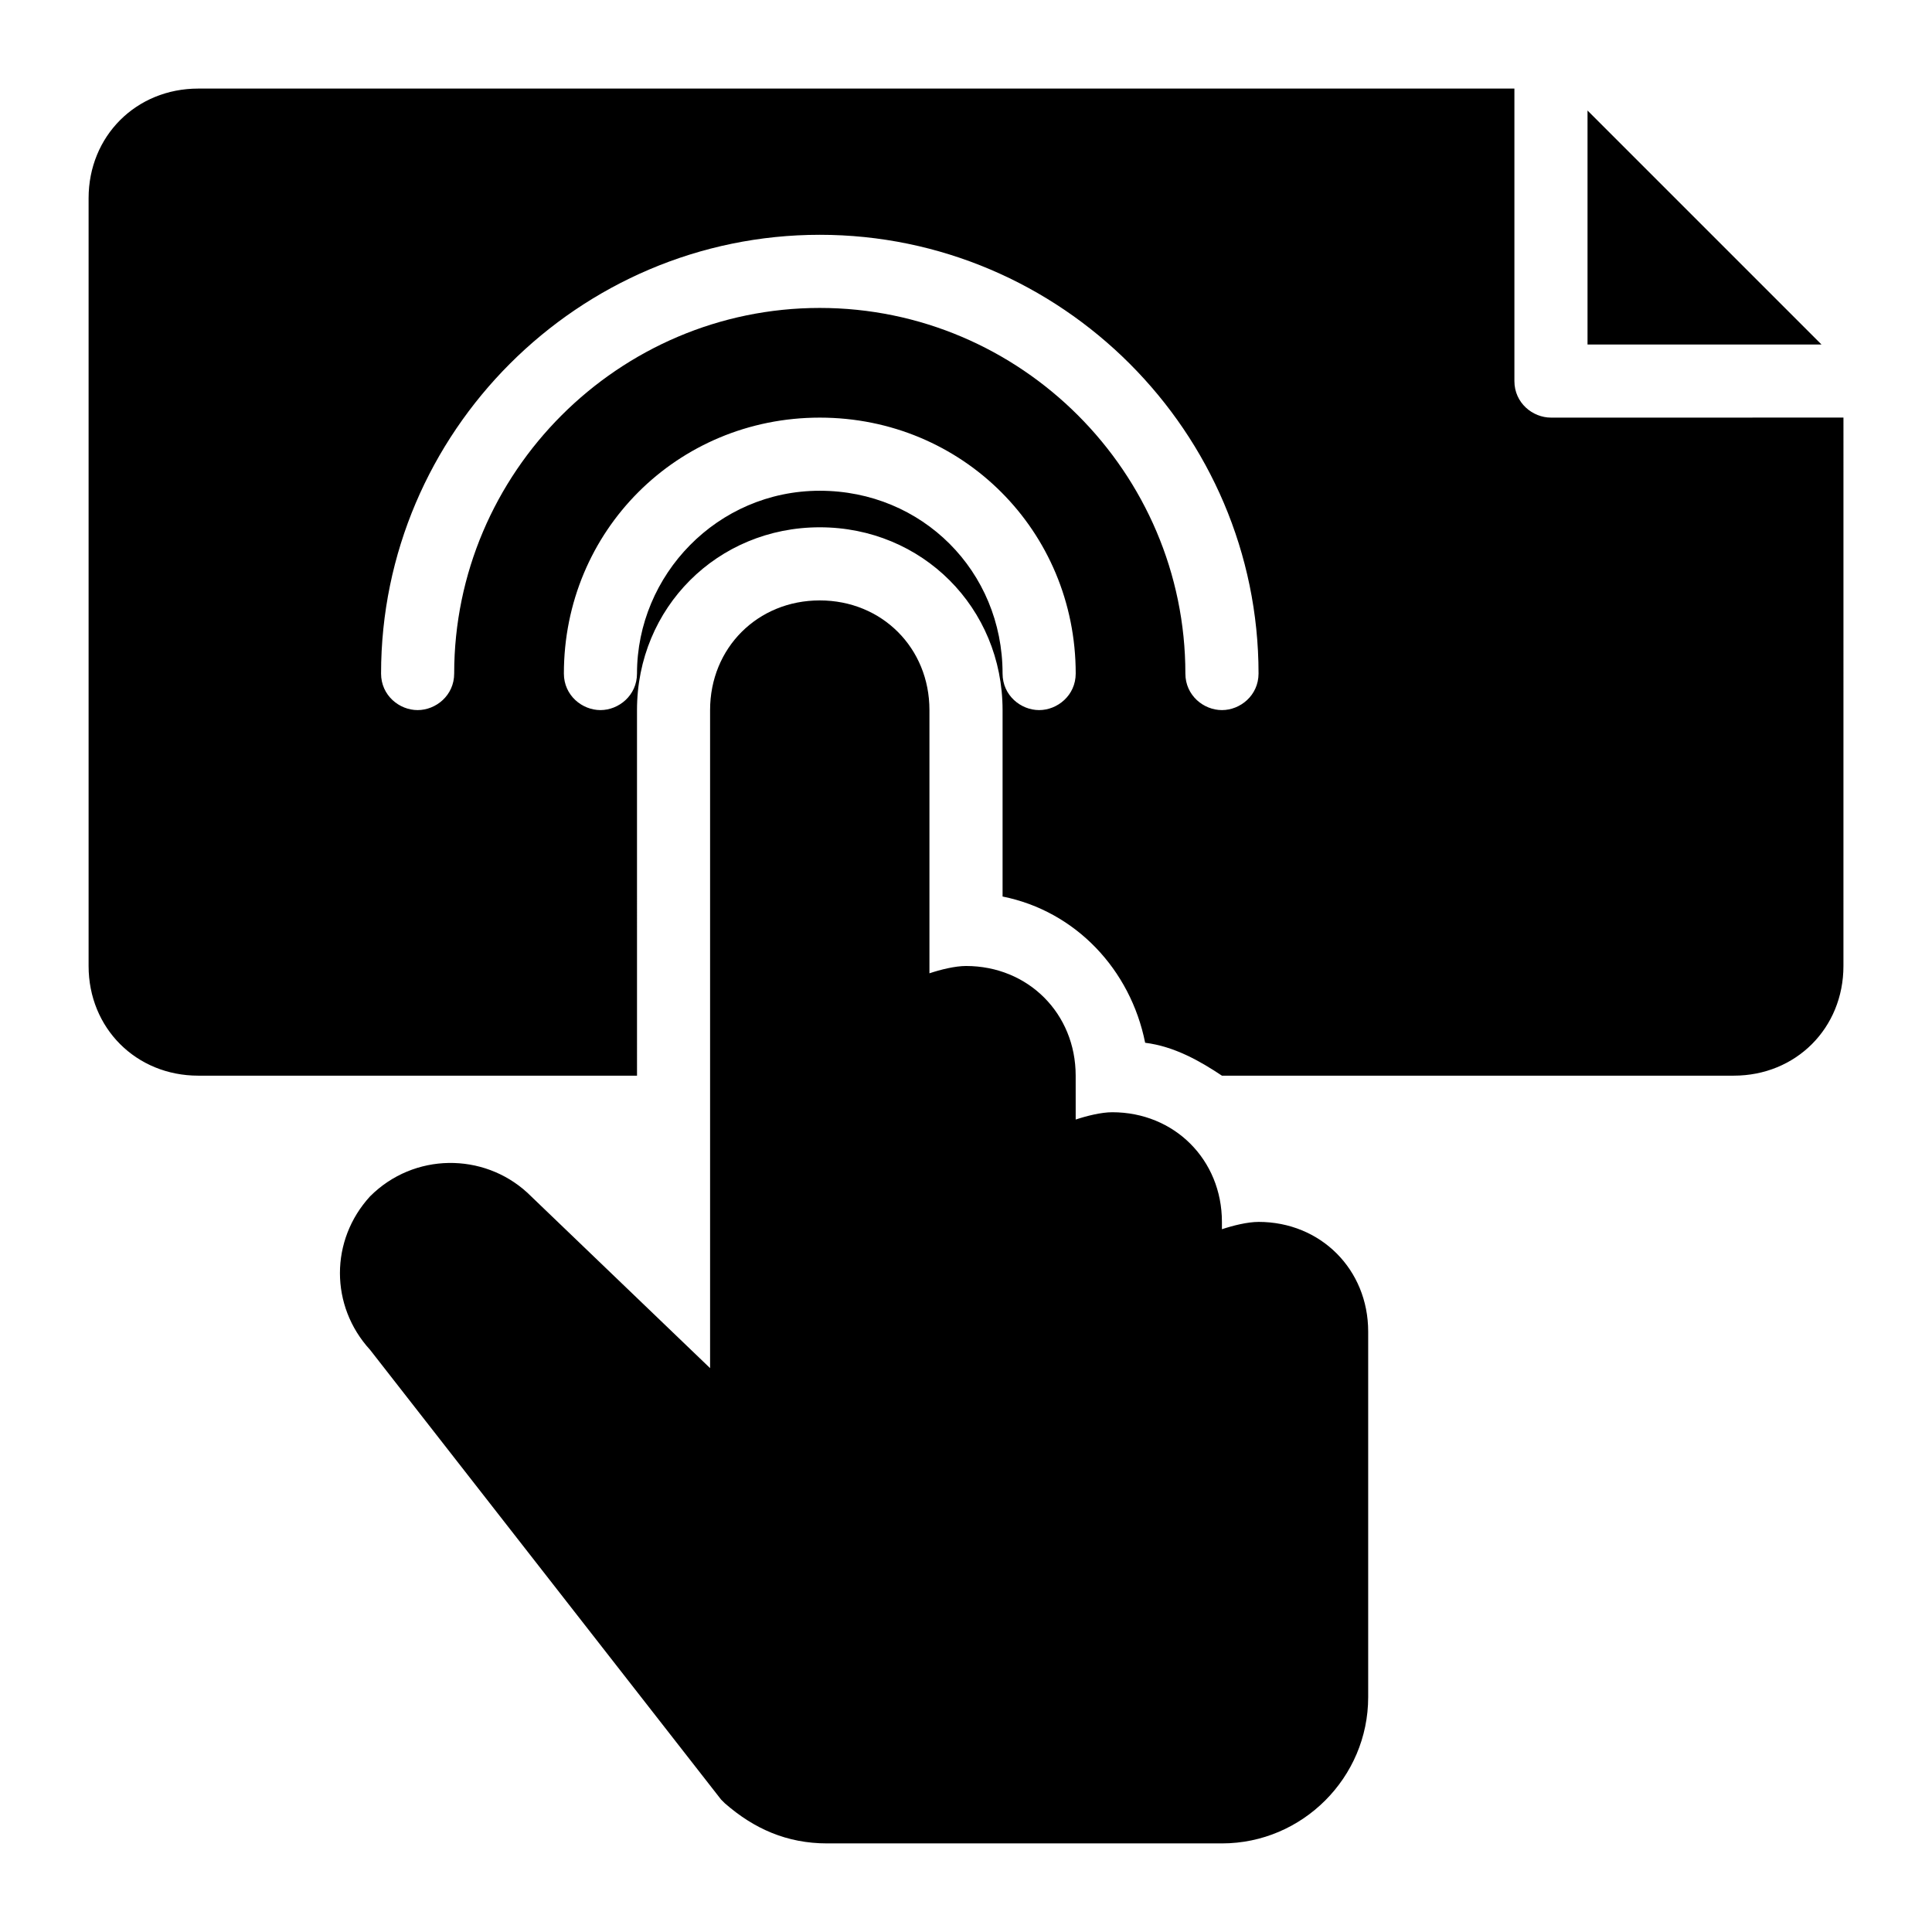 <?xml version="1.0" encoding="UTF-8"?>
<!-- Uploaded to: ICON Repo, www.svgrepo.com, Generator: ICON Repo Mixer Tools -->
<svg fill="#000000" width="800px" height="800px" version="1.1" viewBox="144 144 512 512" xmlns="http://www.w3.org/2000/svg">
 <g>
  <path d="m564.71 173.29v62.008h62.004z"/>
  <path d="m555.02 254.67c-4.844 0-9.688-3.875-9.688-9.688v-77.508h-348.79c-16.469 0-29.062 12.594-29.062 29.062v203.46c0 16.469 12.594 29.066 29.066 29.066h116.27l-0.004-96.883c0-27.129 21.316-48.441 48.441-48.441 27.129 0 48.441 21.316 48.441 48.441v49.41c19.379 3.875 33.91 19.379 37.785 38.754 7.75 0.969 14.531 4.844 20.348 8.719h135.64c16.469 0 29.066-12.594 29.066-29.066l0.004-145.33zm-135.64 77.512c-4.844 0-9.688-3.875-9.688-9.688 0-27.129-21.316-48.441-48.441-48.441-27.129 0-48.441 22.285-48.441 48.441 0 5.812-4.844 9.688-9.688 9.688s-9.688-3.875-9.688-9.688c0-37.785 30.035-67.82 67.82-67.82s67.82 30.035 67.82 67.82c-0.008 5.809-4.852 9.688-9.695 9.688zm48.445 0c-4.844 0-9.688-3.875-9.688-9.688 0-53.289-43.598-96.887-96.887-96.887-53.289 0-96.887 43.598-96.887 96.887 0 5.812-4.844 9.688-9.688 9.688s-9.688-3.875-9.688-9.688c0-63.945 52.32-116.27 116.27-116.27s116.27 52.32 116.27 116.27c-0.008 5.809-4.852 9.688-9.695 9.688z"/>
  <path d="m477.51 467.82c-2.906 0-6.781 0.969-9.688 1.938v-1.938c0-16.469-12.594-29.066-29.066-29.066-2.906 0-6.781 0.969-9.688 1.938l-0.004-11.629c0-16.469-12.594-29.066-29.066-29.066-2.906 0-6.781 0.969-9.688 1.938v-69.754c0-16.469-12.594-29.066-29.066-29.066-16.469 0-29.066 12.594-29.066 29.066v174.39l-48.441-46.504c-11.625-10.656-30.035-10.656-41.66 0.969-10.656 11.625-10.656 29.066 0 40.691l93.012 119.17 0.969 0.969c7.75 6.781 16.469 10.656 27.129 10.656h104.64c21.316 0 38.754-17.441 38.754-38.754v-96.887c0-16.473-12.598-29.066-29.066-29.066z"/>
 </g>
</svg>